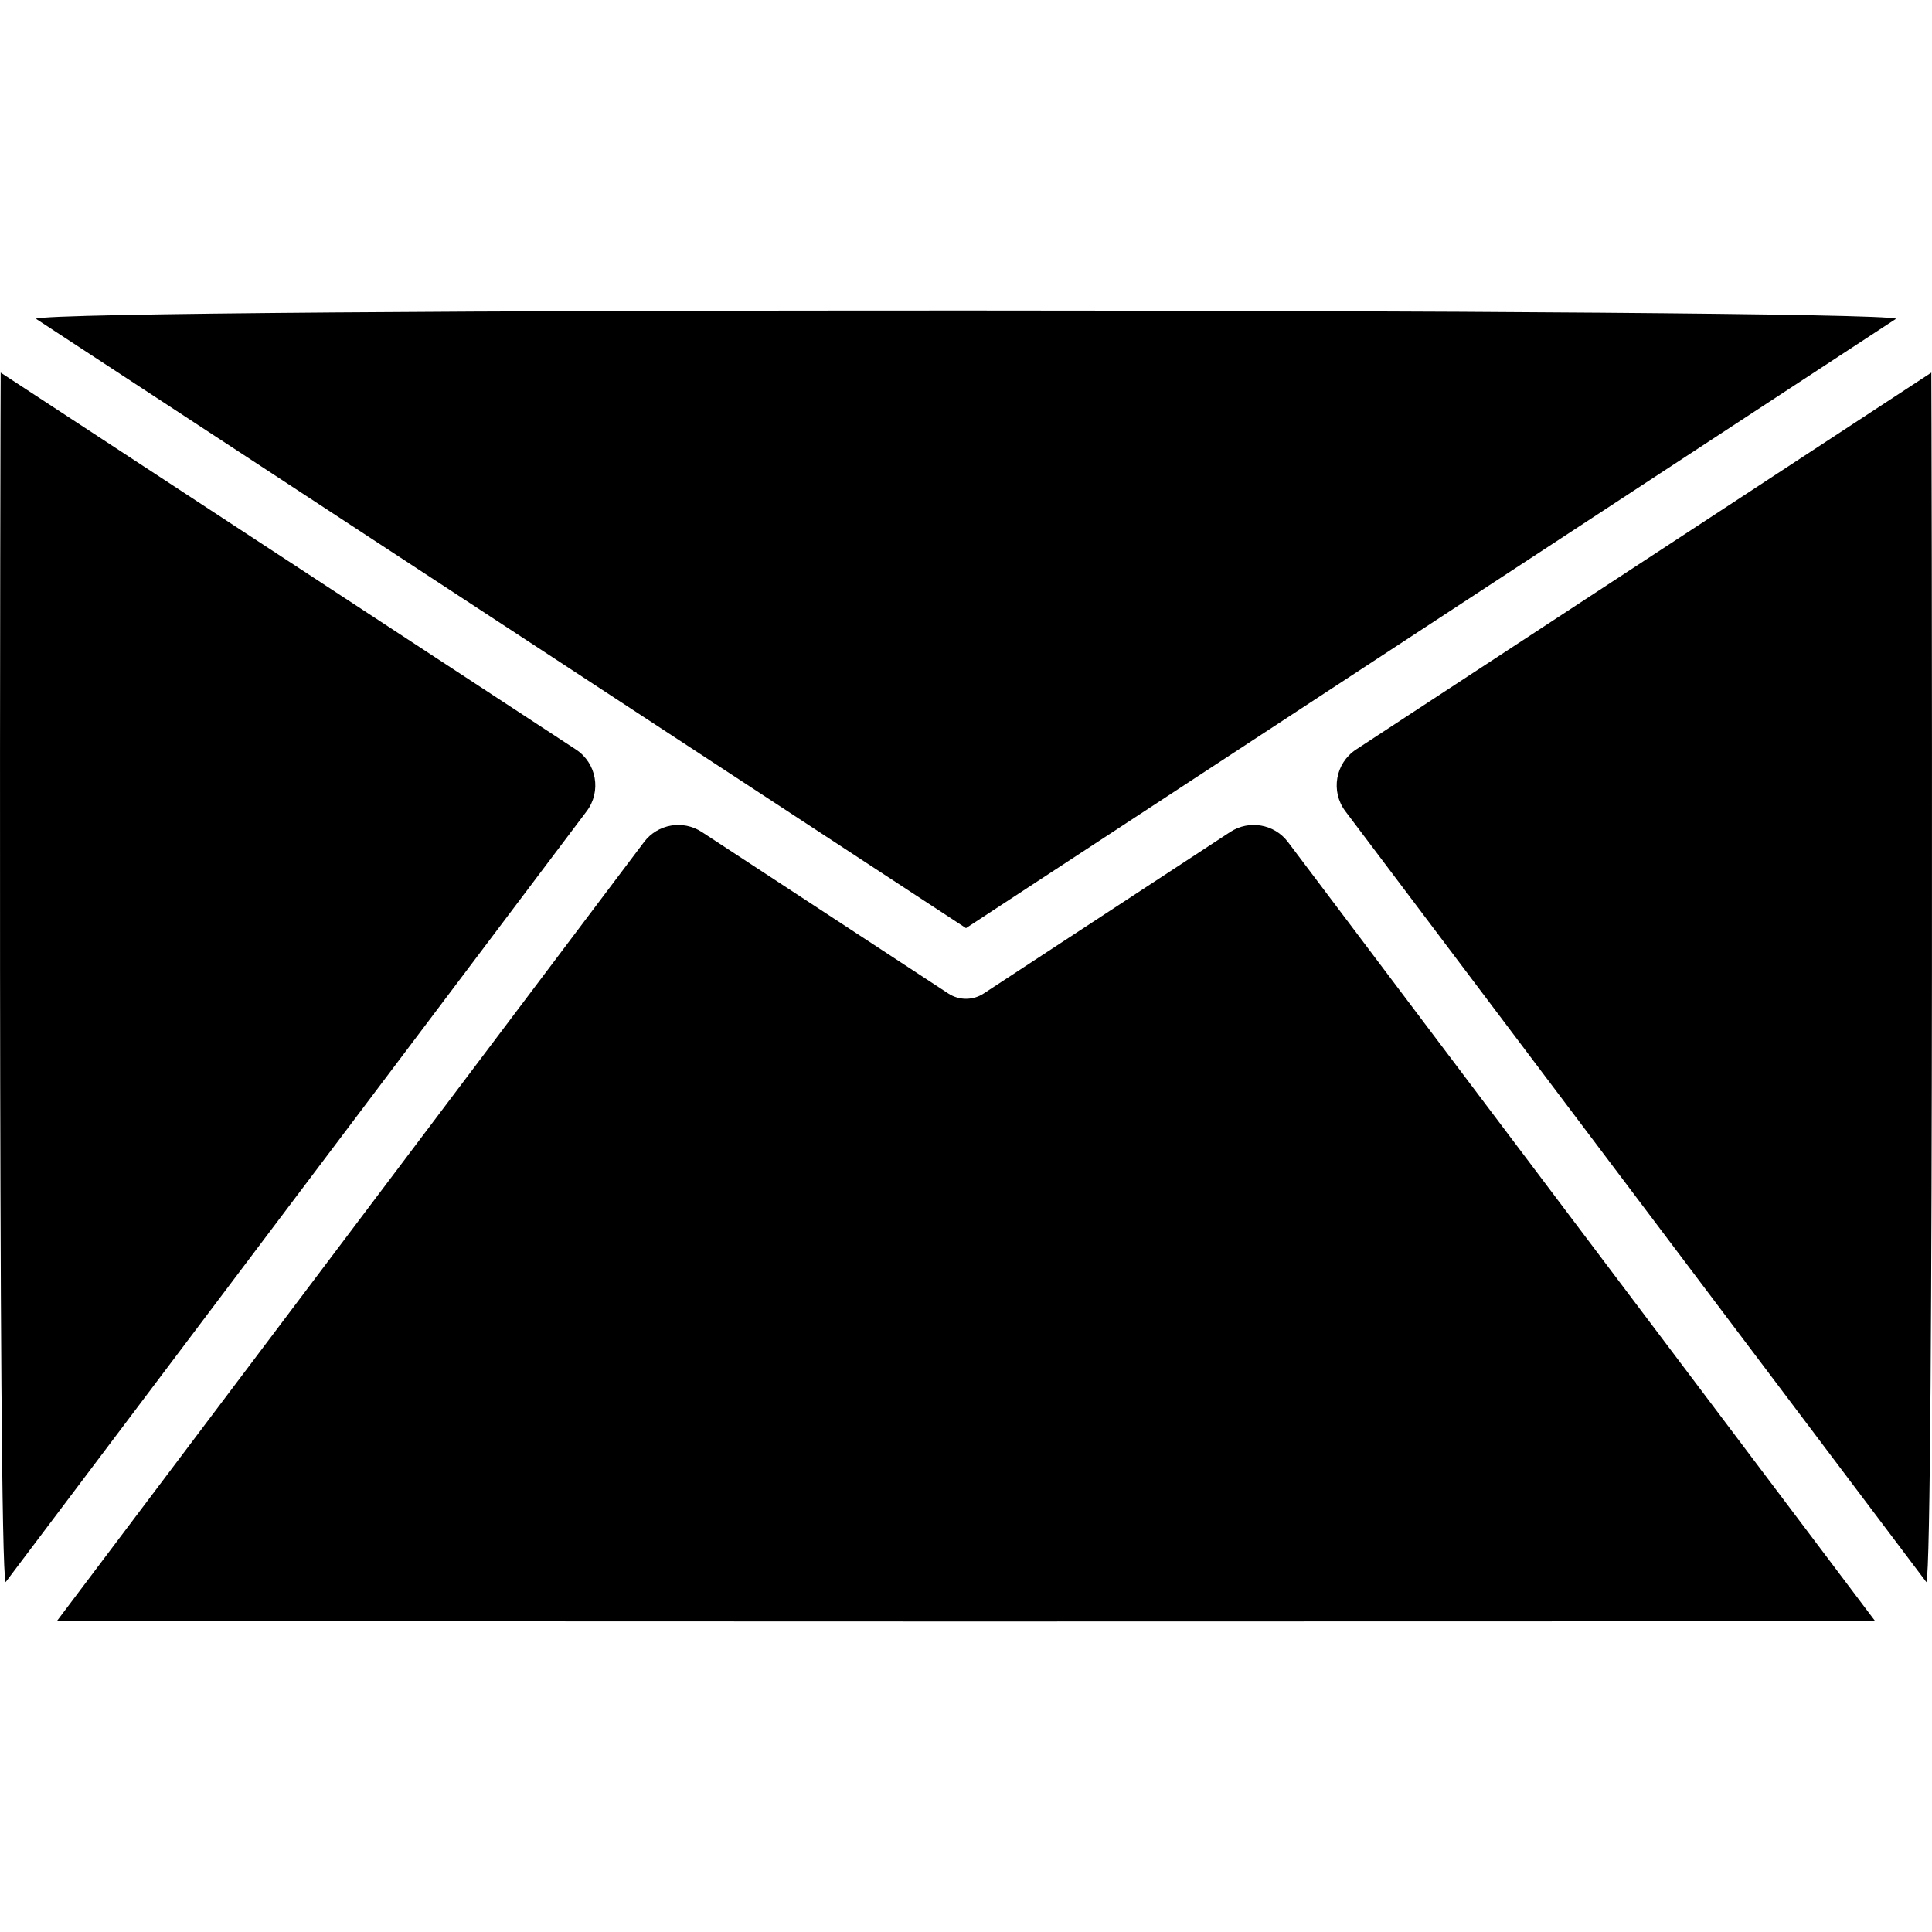 <?xml version="1.0" encoding="iso-8859-1"?>
<!-- Uploaded to: SVG Repo, www.svgrepo.com, Generator: SVG Repo Mixer Tools -->
<svg fill="#000000" height="800px" width="800px" version="1.1" id="Layer_1" xmlns="http://www.w3.org/2000/svg" xmlns:xlink="http://www.w3.org/1999/xlink" 
	 viewBox="0 0 512 512" xml:space="preserve">
<g>
	<g>
		<g>
			<path d="M511.823,98.75l-152.444,99.877c-5.5,3.604-6.807,11.106-2.849,16.356l153.987,204.306
				C512.631,414.316,511.884,99.887,511.823,98.75z"/>
			<path d="M502.482,84.476c-5.545-2.8-486.968-3.027-492.963,0l246.482,161.488L502.482,84.476z"/>
			<path d="M326.014,220.486l-65.339,42.808c-2.837,1.859-6.51,1.86-9.349,0l-65.339-42.808c-5.01-3.283-11.709-2.116-15.314,2.668
				L15.116,429.543c1.603,0.194,479.694,0.252,481.769,0L341.327,223.153C337.722,218.37,331.024,217.204,326.014,220.486z"/>
			<path d="M152.624,198.628L0.179,98.75c-0.063,1.138-0.811,315.563,1.306,320.54l153.988-204.306
				C159.43,209.733,158.123,202.23,152.624,198.628z"/>
		</g>
	</g>
</g>
</svg>